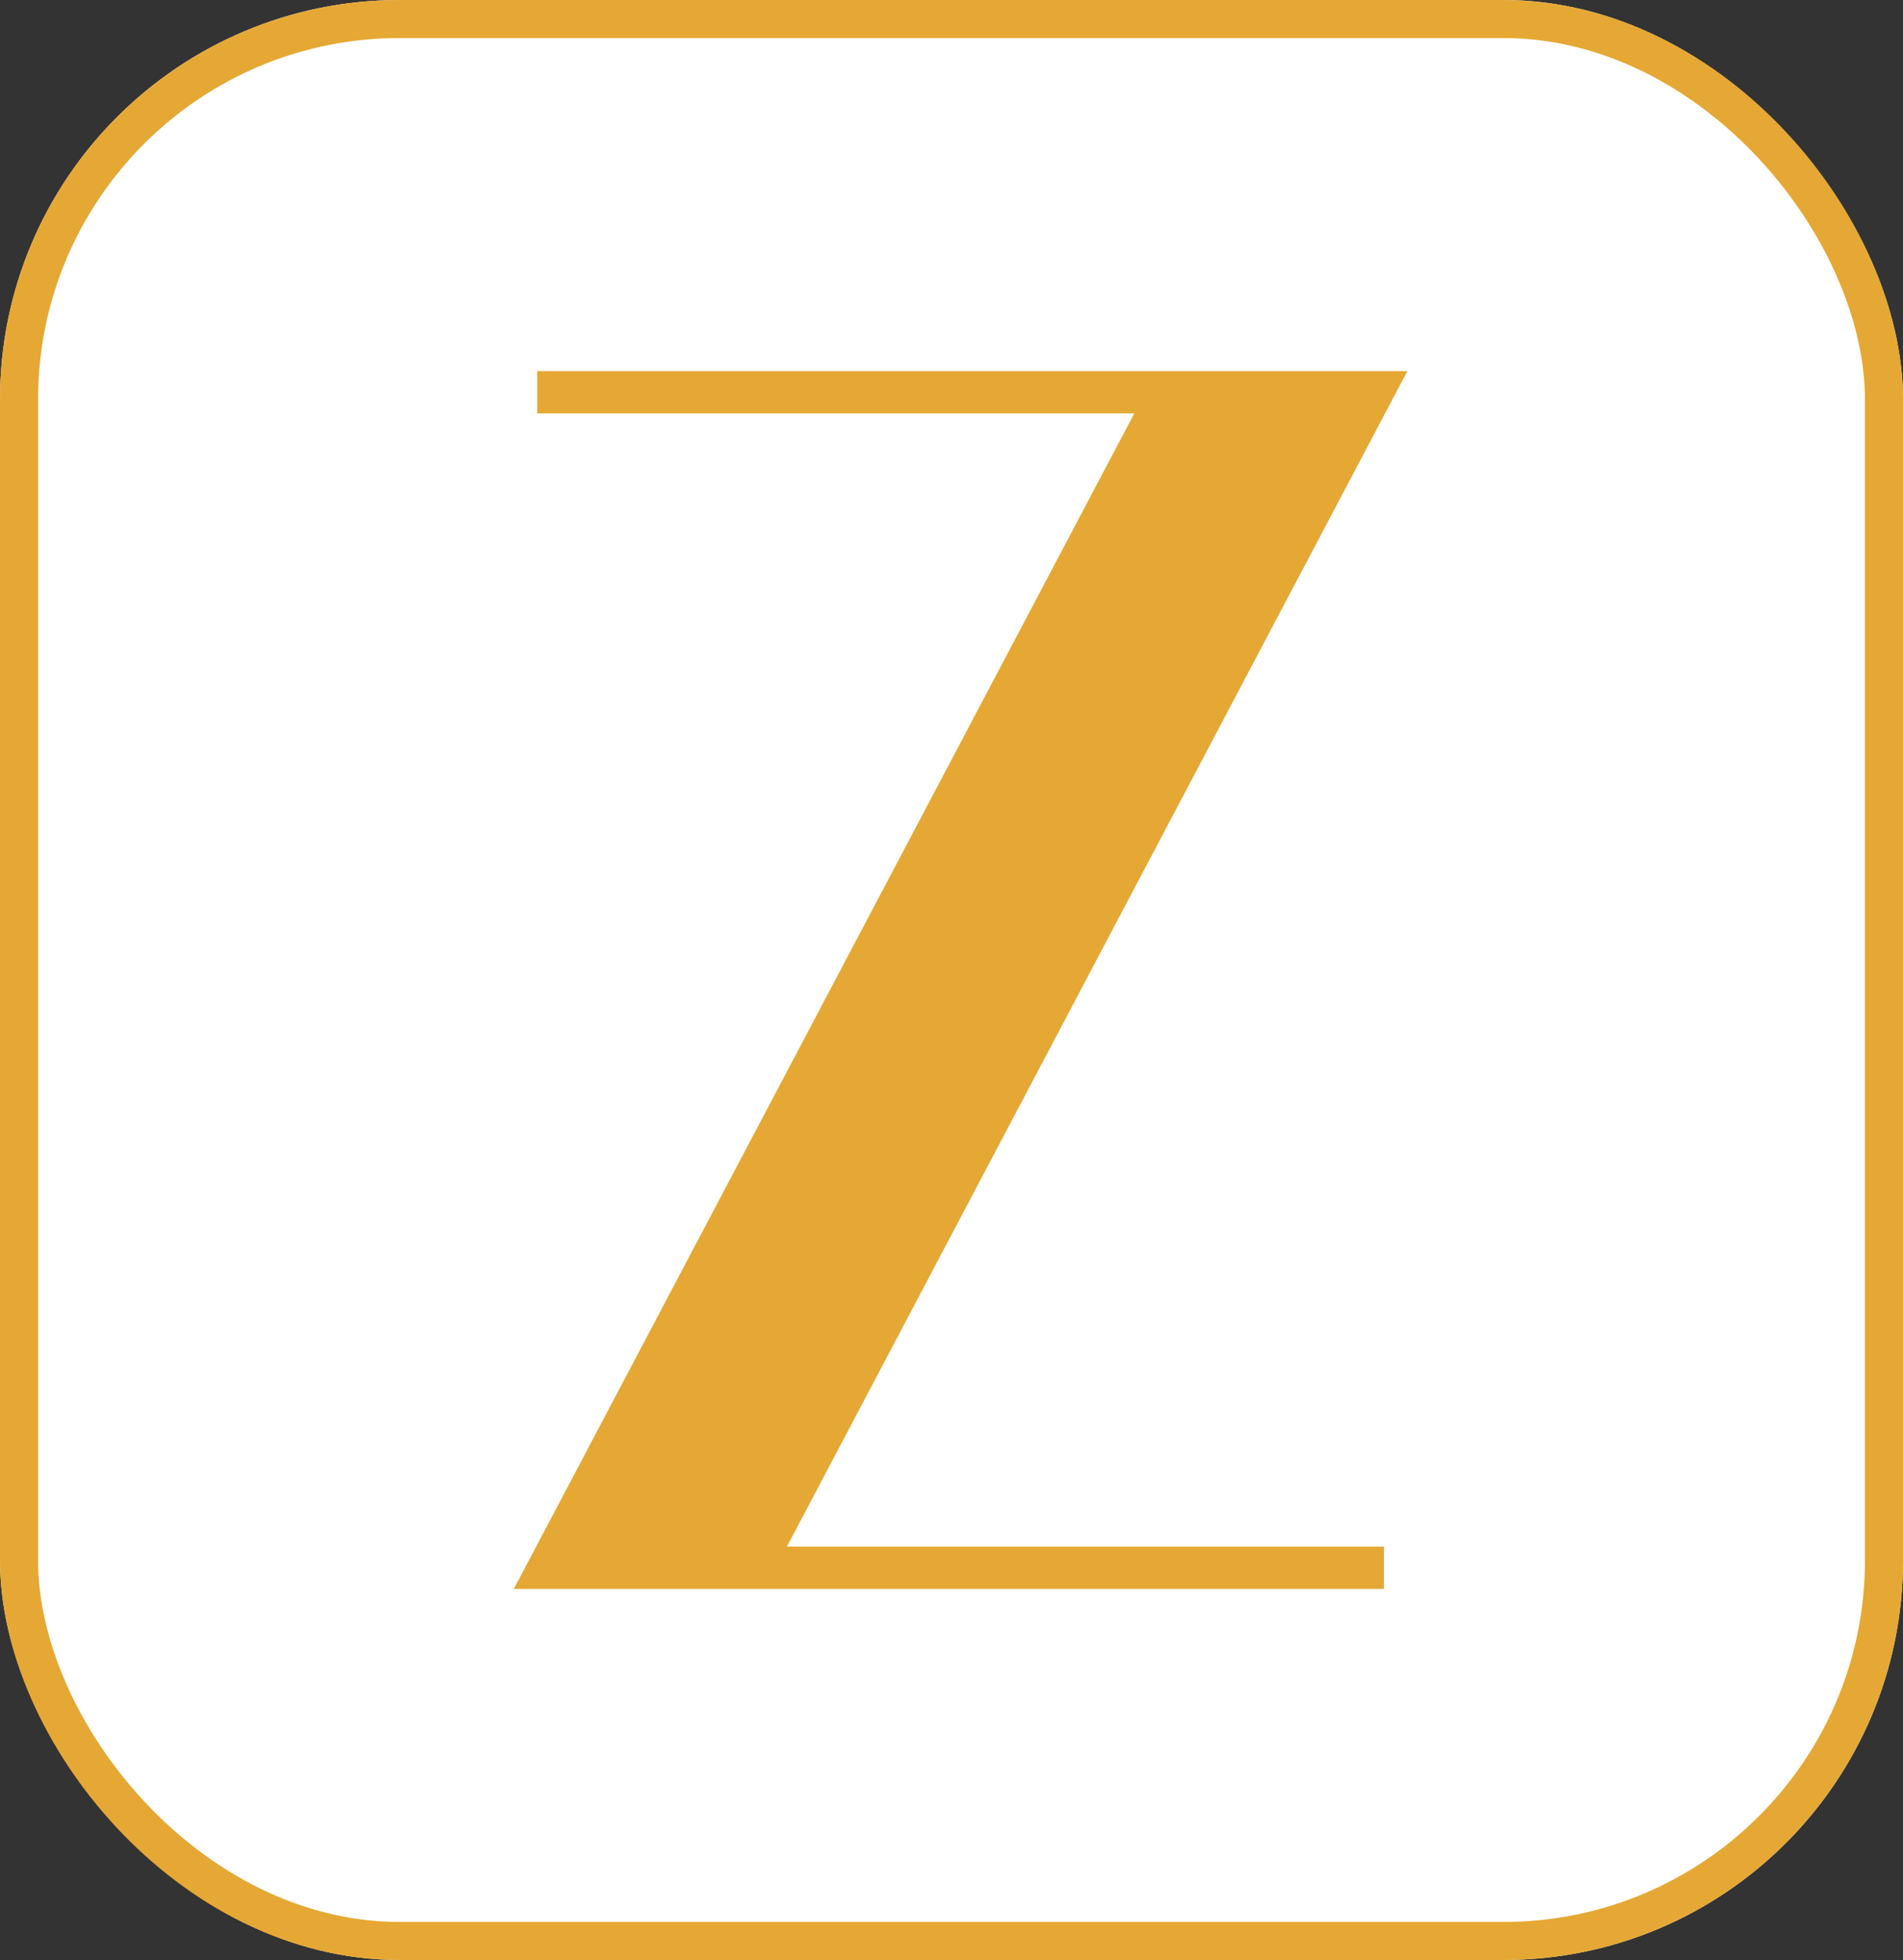 <svg xmlns="http://www.w3.org/2000/svg" width="100" height="103" viewBox="0 0 100 103">
  <rect x="0" y="0" width="100" height="103" fill="#333333" stroke="none"/>
  <g id="Group_18" data-name="Group 18" transform="translate(-883 -64)">
    <g id="Group_6" data-name="Group 6" transform="translate(568 -142)">
      <g id="Rectangle_1" data-name="Rectangle 1" transform="translate(315 206)" fill="#fff" stroke="#e6a834" stroke-width="2">
        <rect width="100" height="103" rx="21" stroke="none"/>
        <rect x="1" y="1" width="98" height="101" rx="20" fill="none"/>
      </g>
    </g>
    <path id="Path_20" data-name="Path 20" d="M14.35,61.776H45.727V64H0L32.607,2.224H1.23V0H46.957Z" transform="translate(910 83.5)" fill="#e6a834"/>
  </g>
</svg>
